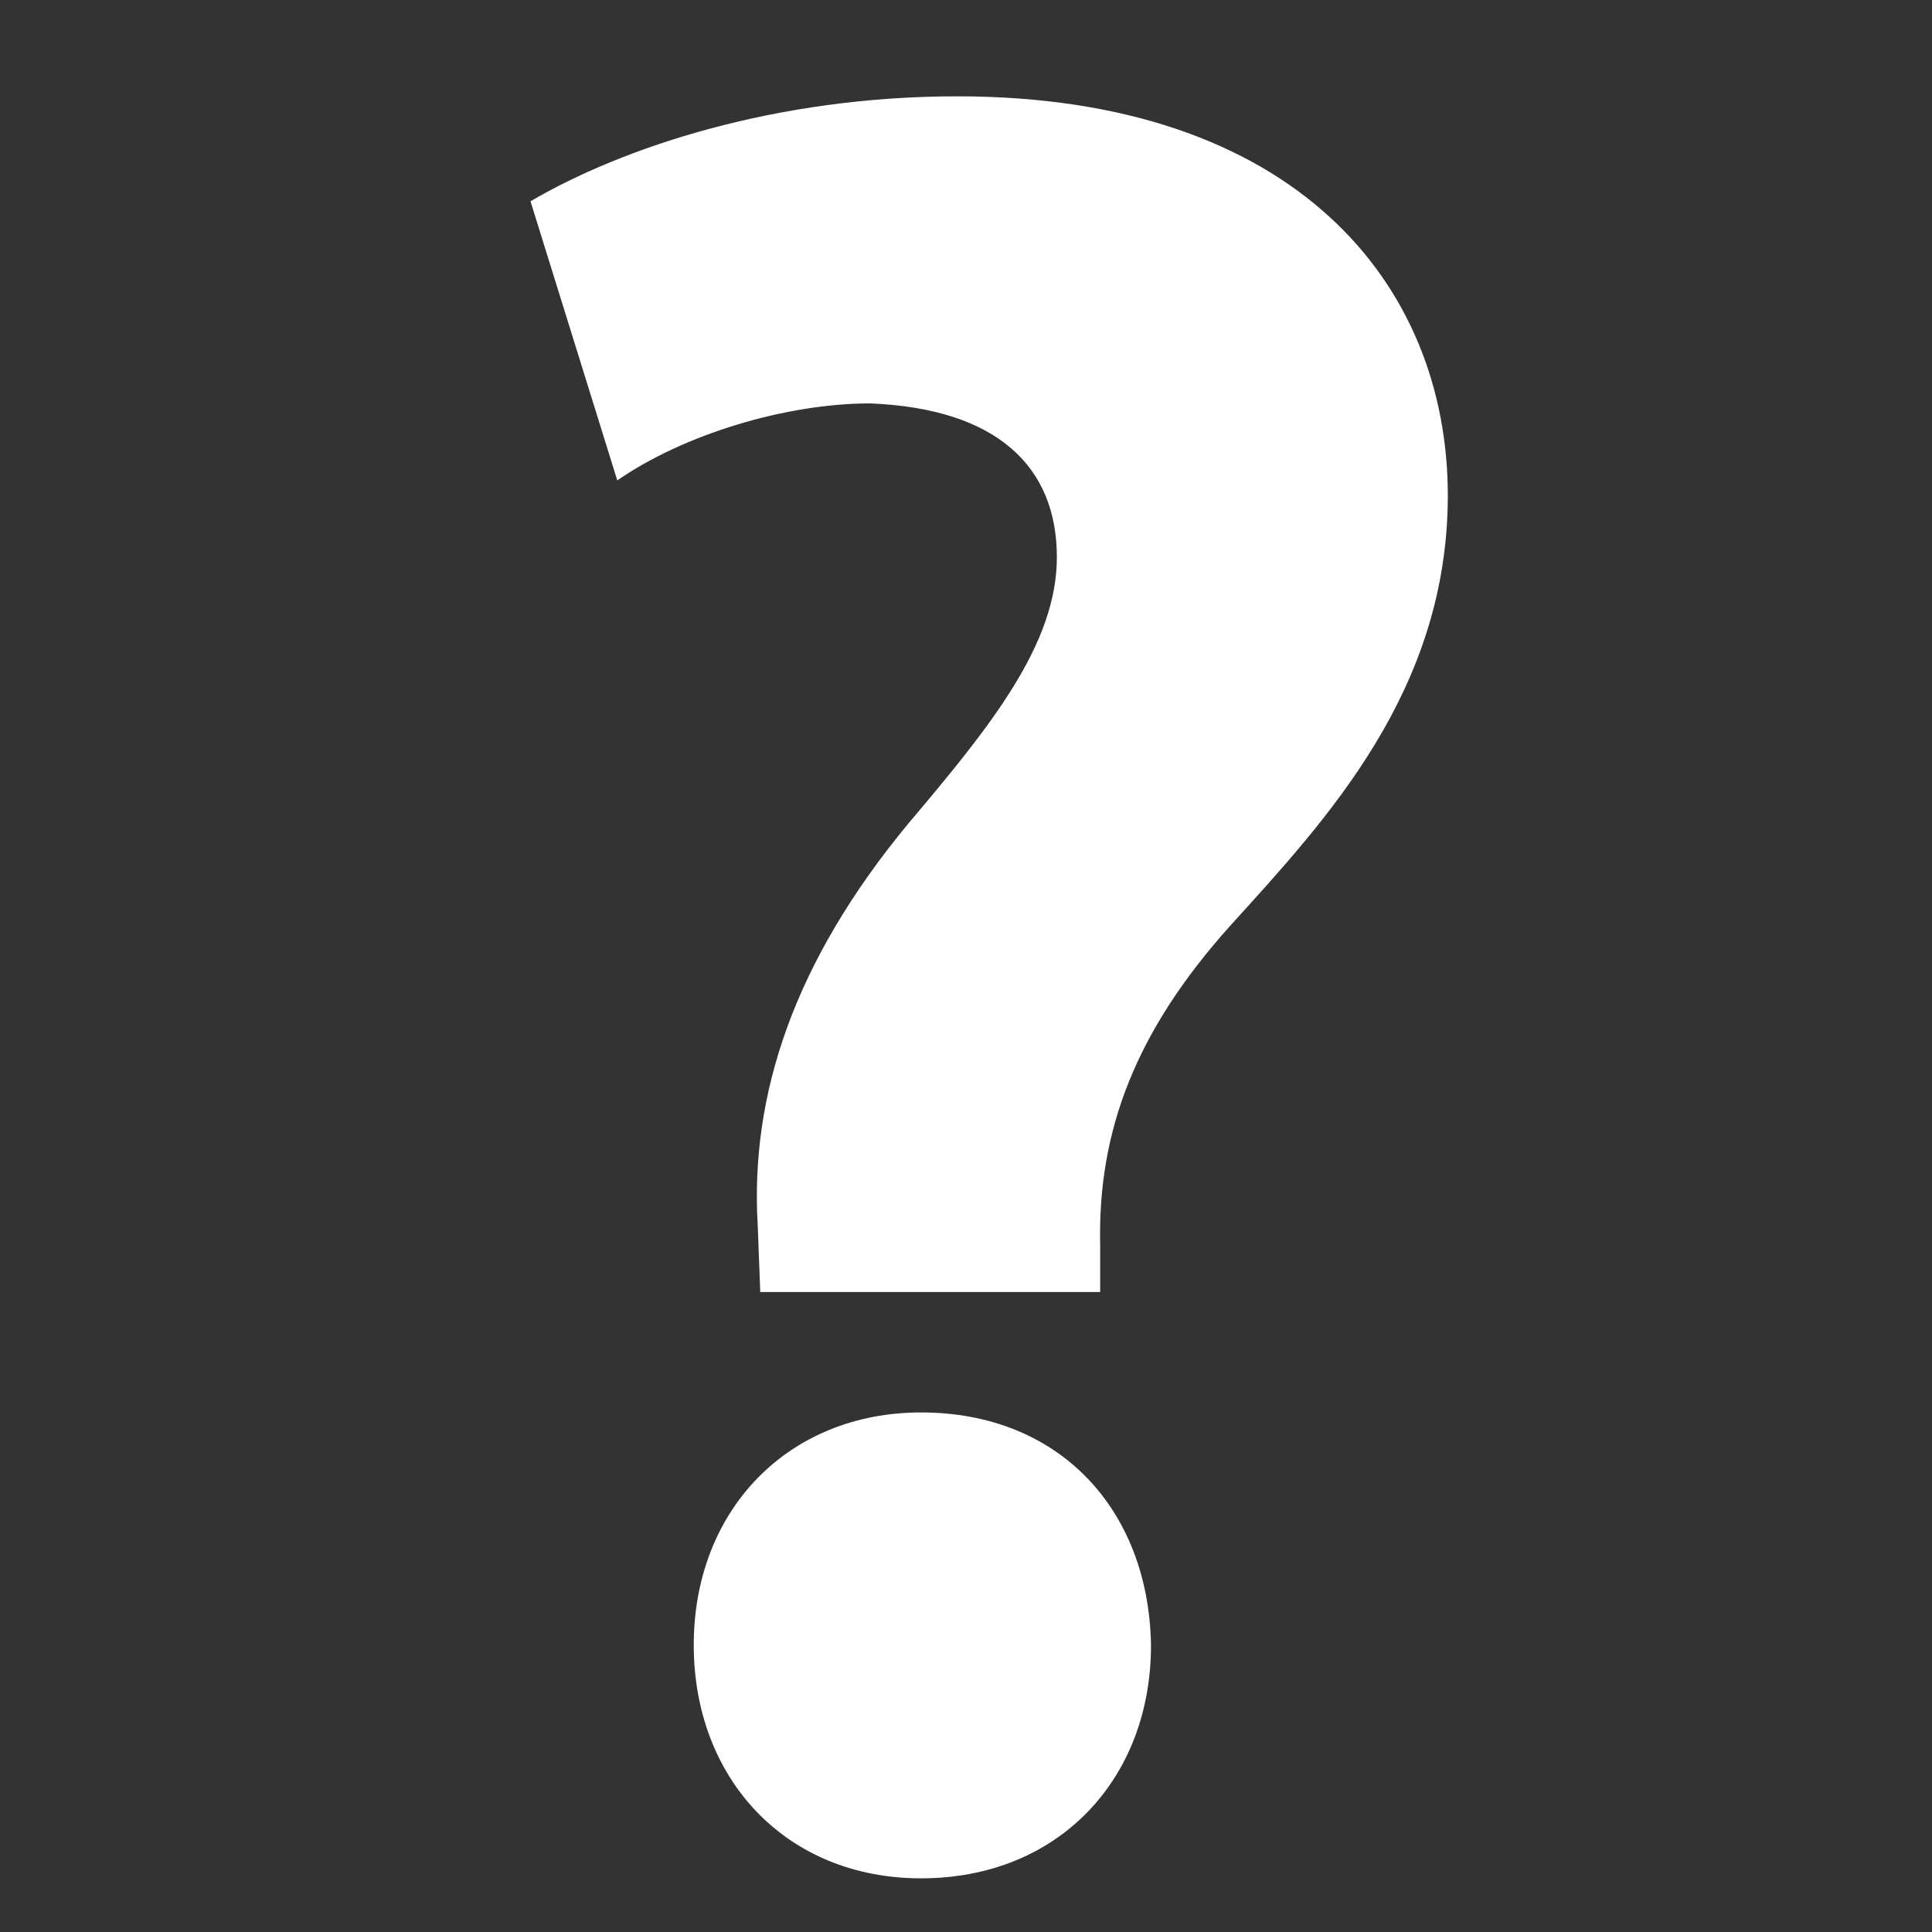 <!-- Generated by IcoMoon.io -->
<svg version="1.1" xmlns="http://www.w3.org/2000/svg" width="300" height="300" viewBox="0 0 300 300">
<rect x="0" y="0" width="300" height="300" fill="#333333" stroke="none"/>
<title>question</title>
<path fill="#fff" d="M178.725 255.45c0.033 20.7-14.275 36.217-35.708 36.217-21.025 0-35.292-15.517-35.292-36.217 0-21.008 14.692-36.125 35.292-36.125 21.475-0.008 35.358 15.075 35.708 36.125zM224.817 76.983c-0.042 30.225-18.7 50.125-33.783 66.758-14.658 16.325-20.617 31.808-20.2 49.683v7.2h-52.783l-0.392-10.333c-1.208-20.275 5.592-40.942 23.425-62.458 12.725-15.050 23.025-27.783 23.025-41.317 0-13.933-9.133-23.067-28.983-23.875-13.083 0-28.95 4.8-39.275 11.958l-13.475-43.342c14.242-8.358 38.067-16.3 66.25-16.3 52.383 0.008 76.192 29.033 76.192 62.025z"></path>
</svg>
